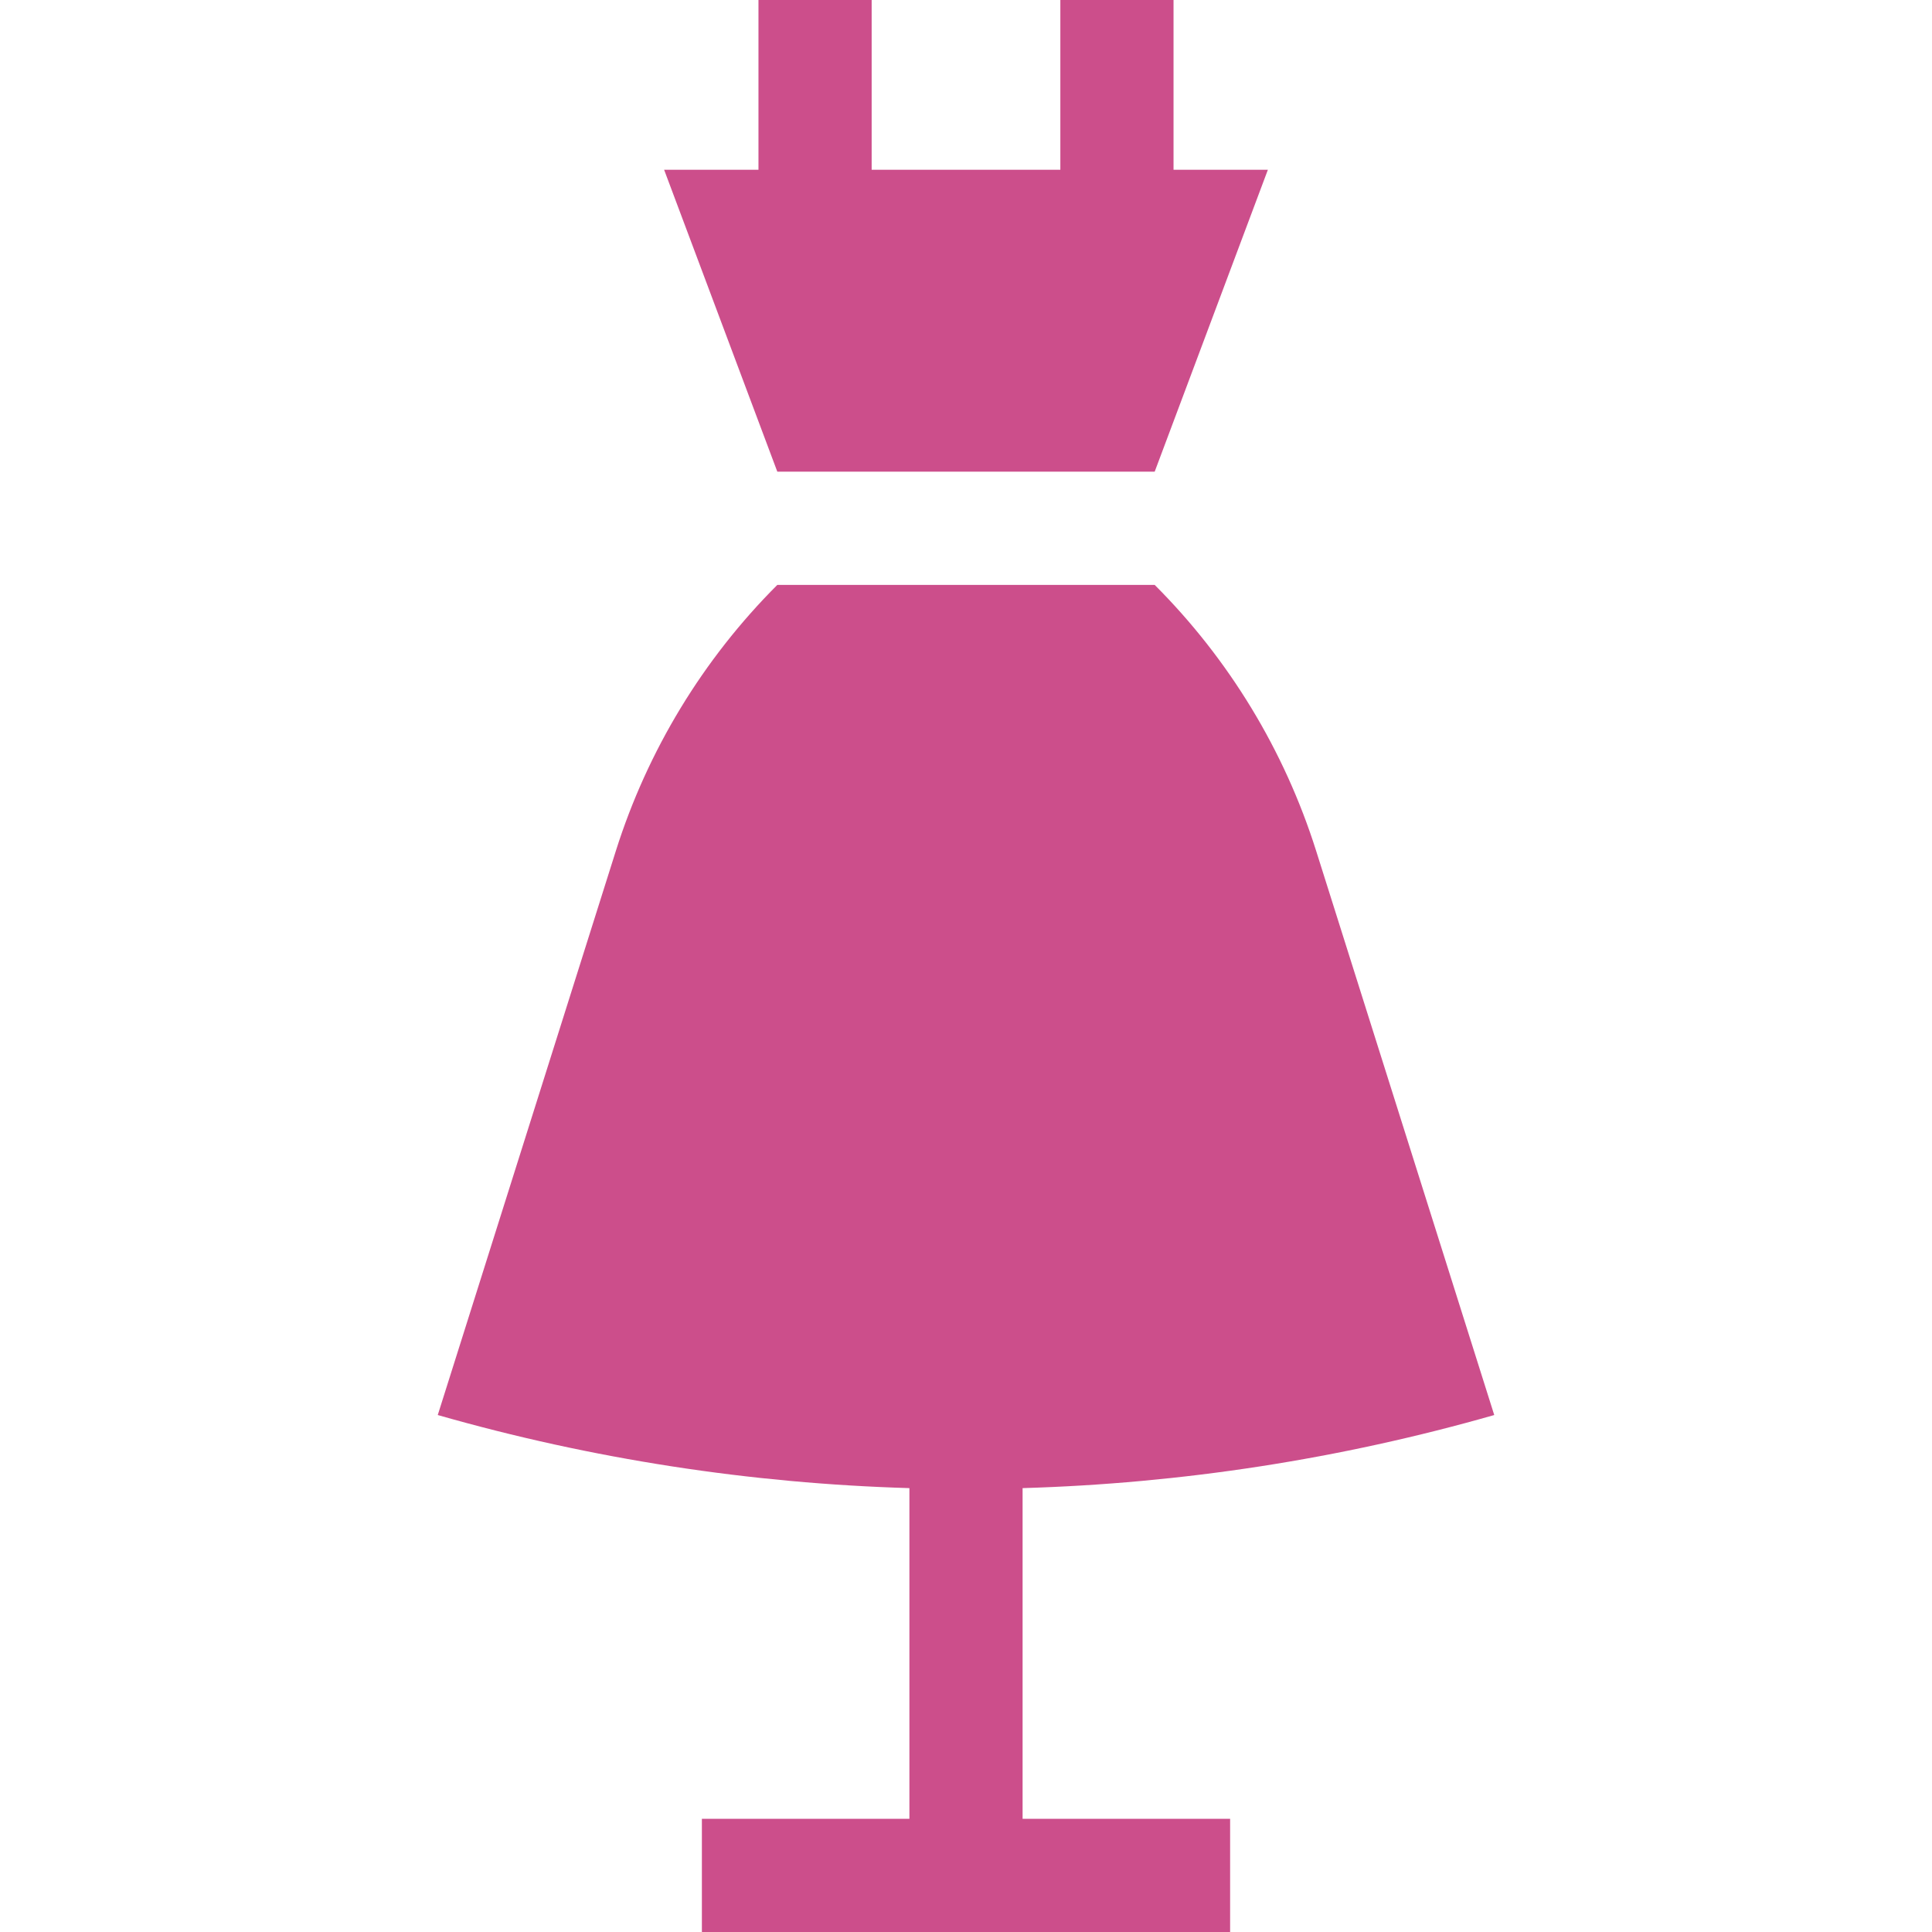 <?xml version="1.0" encoding="UTF-8"?> <svg xmlns="http://www.w3.org/2000/svg" width="24" height="24" viewBox="0 0 24 24" fill="none"><path d="M12.703 18.486C14.677 18.428 16.645 18.126 18.562 17.578L16.349 10.568C15.955 9.322 15.268 8.19 14.344 7.266H9.656C8.732 8.19 8.045 9.322 7.651 10.568L5.438 17.578C7.354 18.126 9.323 18.428 11.297 18.486V22.594H8.719V24H15.281V22.594H12.703V18.486Z" fill="#CC4E8B"></path><path d="M14.578 2.109V0H13.172V2.109H10.828V0H9.422V2.109H8.25L9.656 5.859H14.344L15.75 2.109H14.578Z" fill="#CC4E8B"></path></svg> 